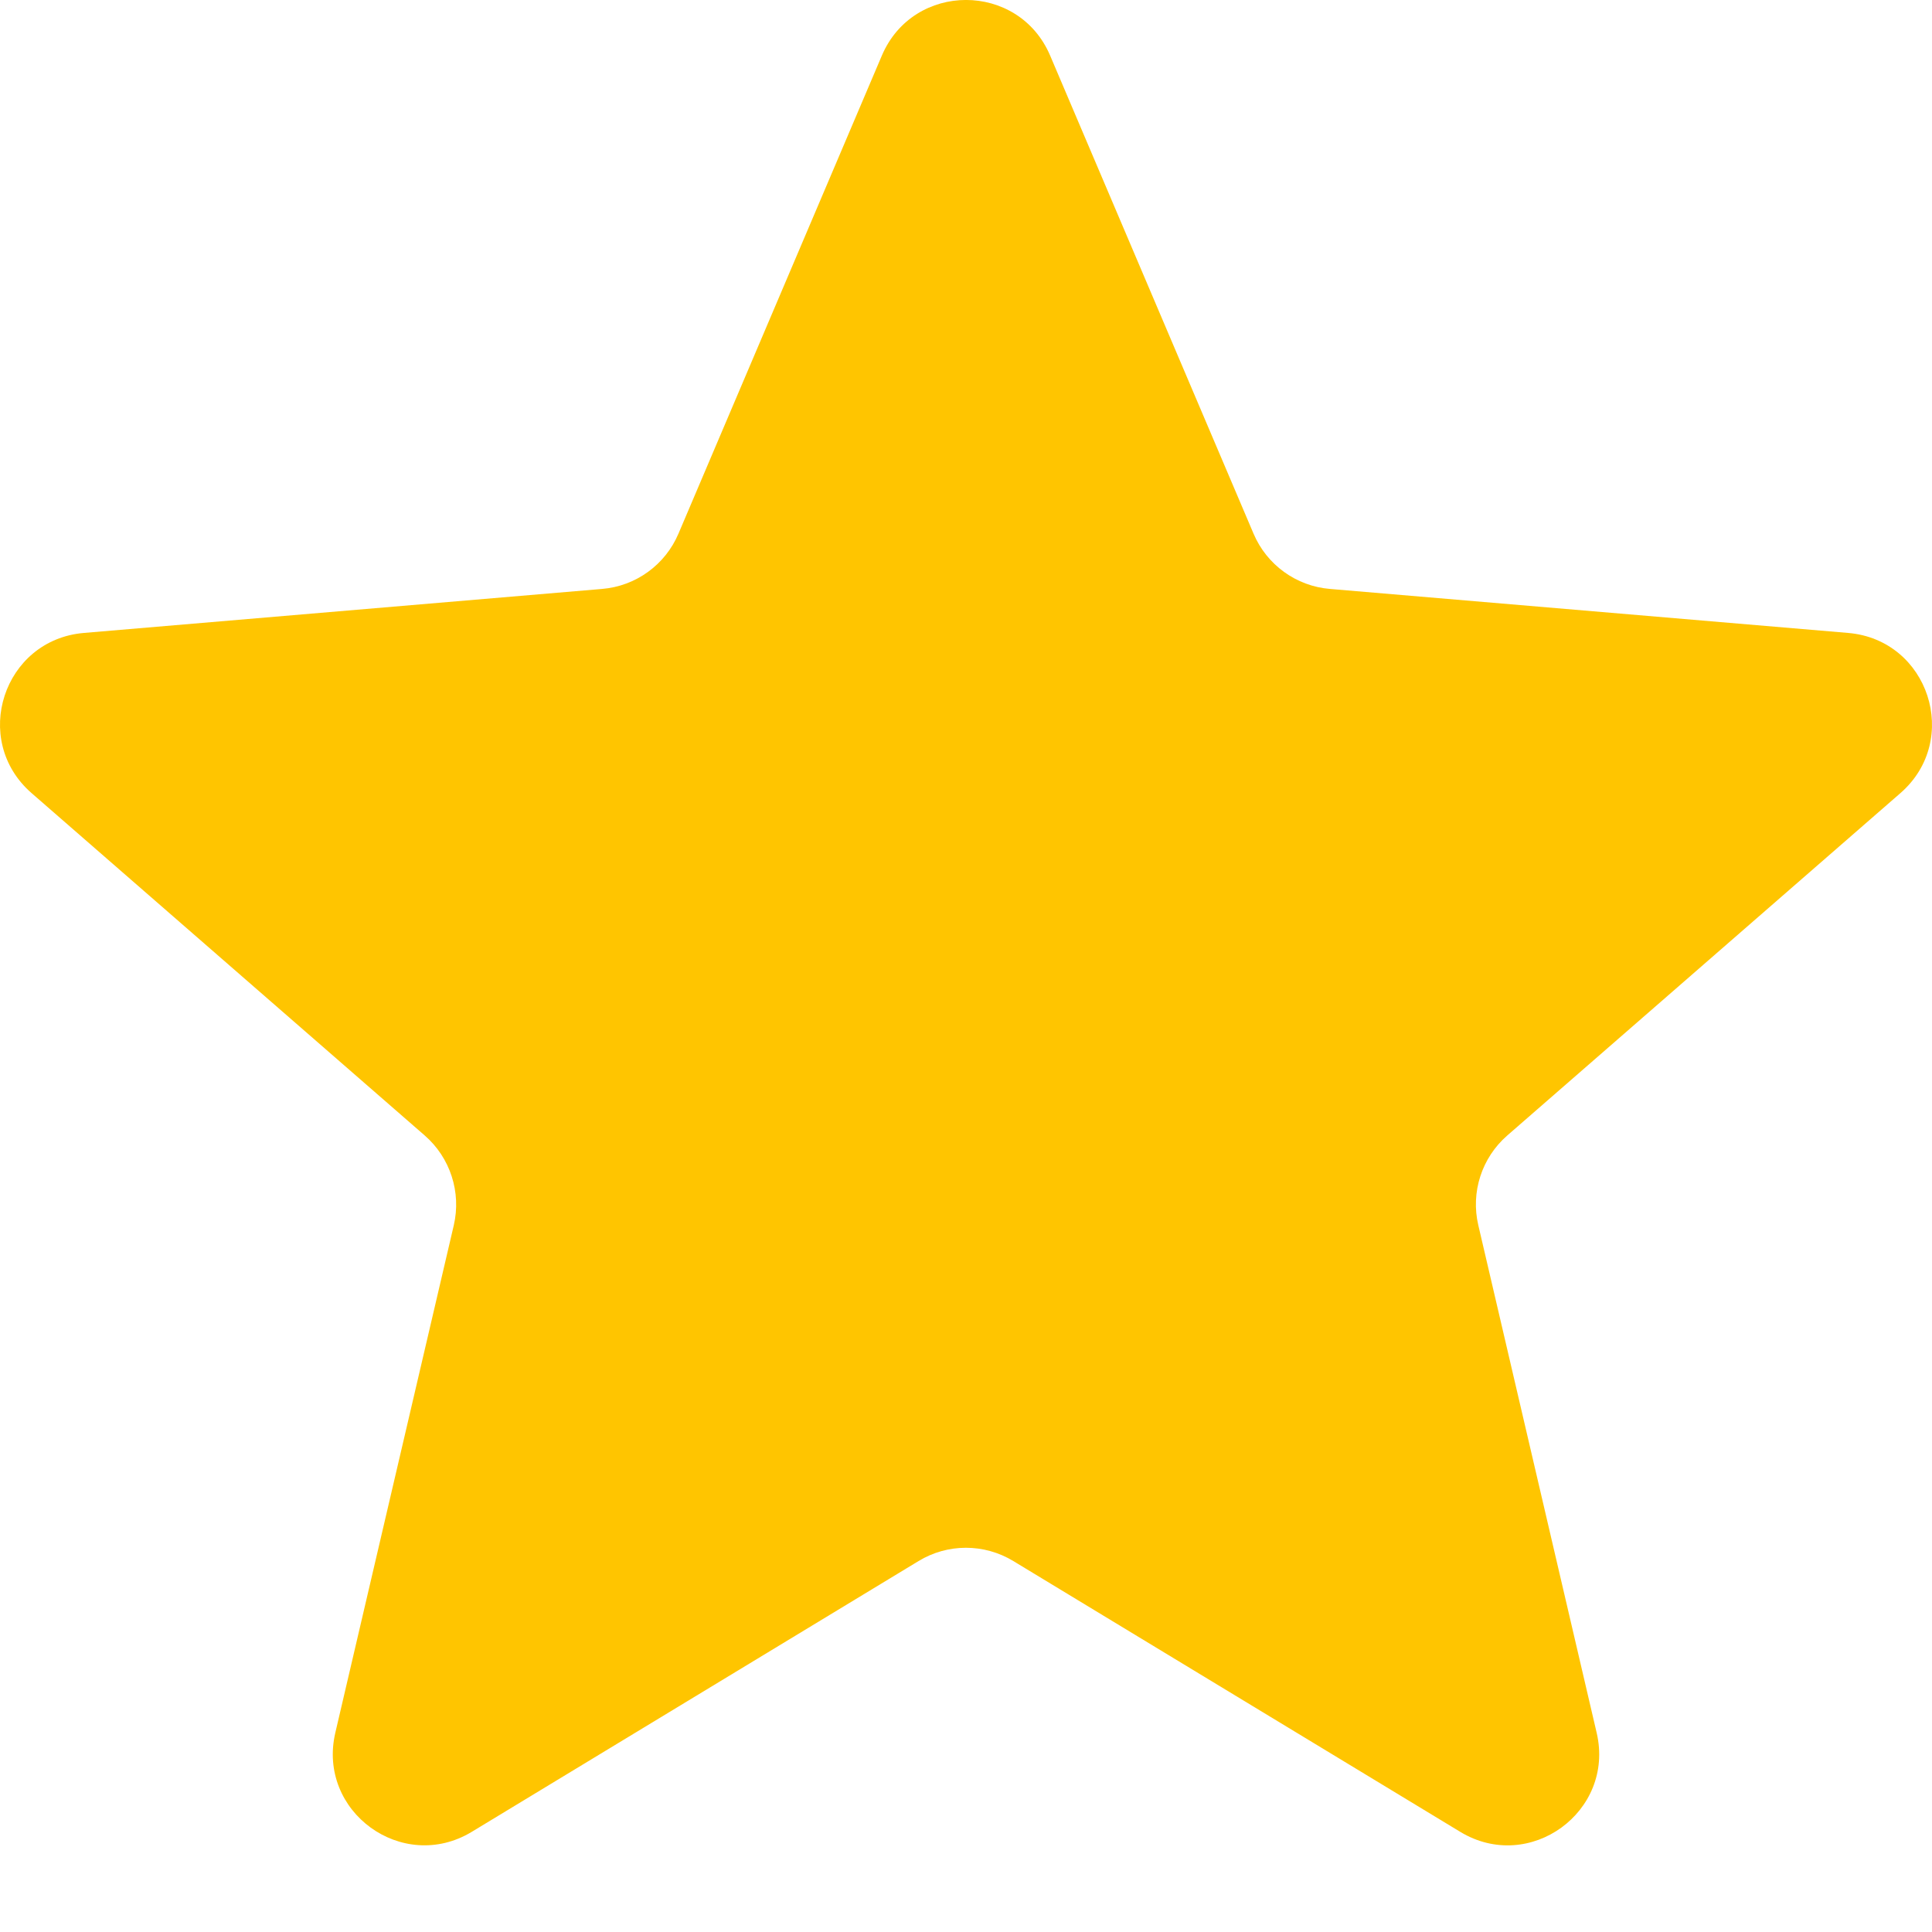 <svg width="18" height="18" viewBox="0 0 18 18" fill="none" xmlns="http://www.w3.org/2000/svg">
<g clip-path="url(#clip0_146_566)">
<path d="M9.441 14.544C9.169 14.379 8.829 14.379 8.558 14.544L4.395 17.067C3.75 17.457 2.953 16.879 3.124 16.144L4.228 11.415C4.299 11.108 4.195 10.786 3.957 10.579L0.294 7.389C-0.274 6.894 0.031 5.961 0.781 5.897L5.609 5.487C5.924 5.461 6.198 5.262 6.321 4.972L8.216 0.518C8.51 -0.173 9.49 -0.173 9.784 0.518L11.679 4.972C11.802 5.262 12.076 5.461 12.391 5.487L17.219 5.897C17.969 5.961 18.274 6.894 17.706 7.389L14.043 10.579C13.805 10.786 13.701 11.108 13.773 11.415L14.876 16.145C15.047 16.879 14.25 17.458 13.605 17.067L9.441 14.544Z" fill="#FFC500"/>
</g>
<defs>
<clipPath id="clip0_146_566">
<rect width="18" height="17.25" fill="white"/>
</clipPath>
</defs>
</svg>
